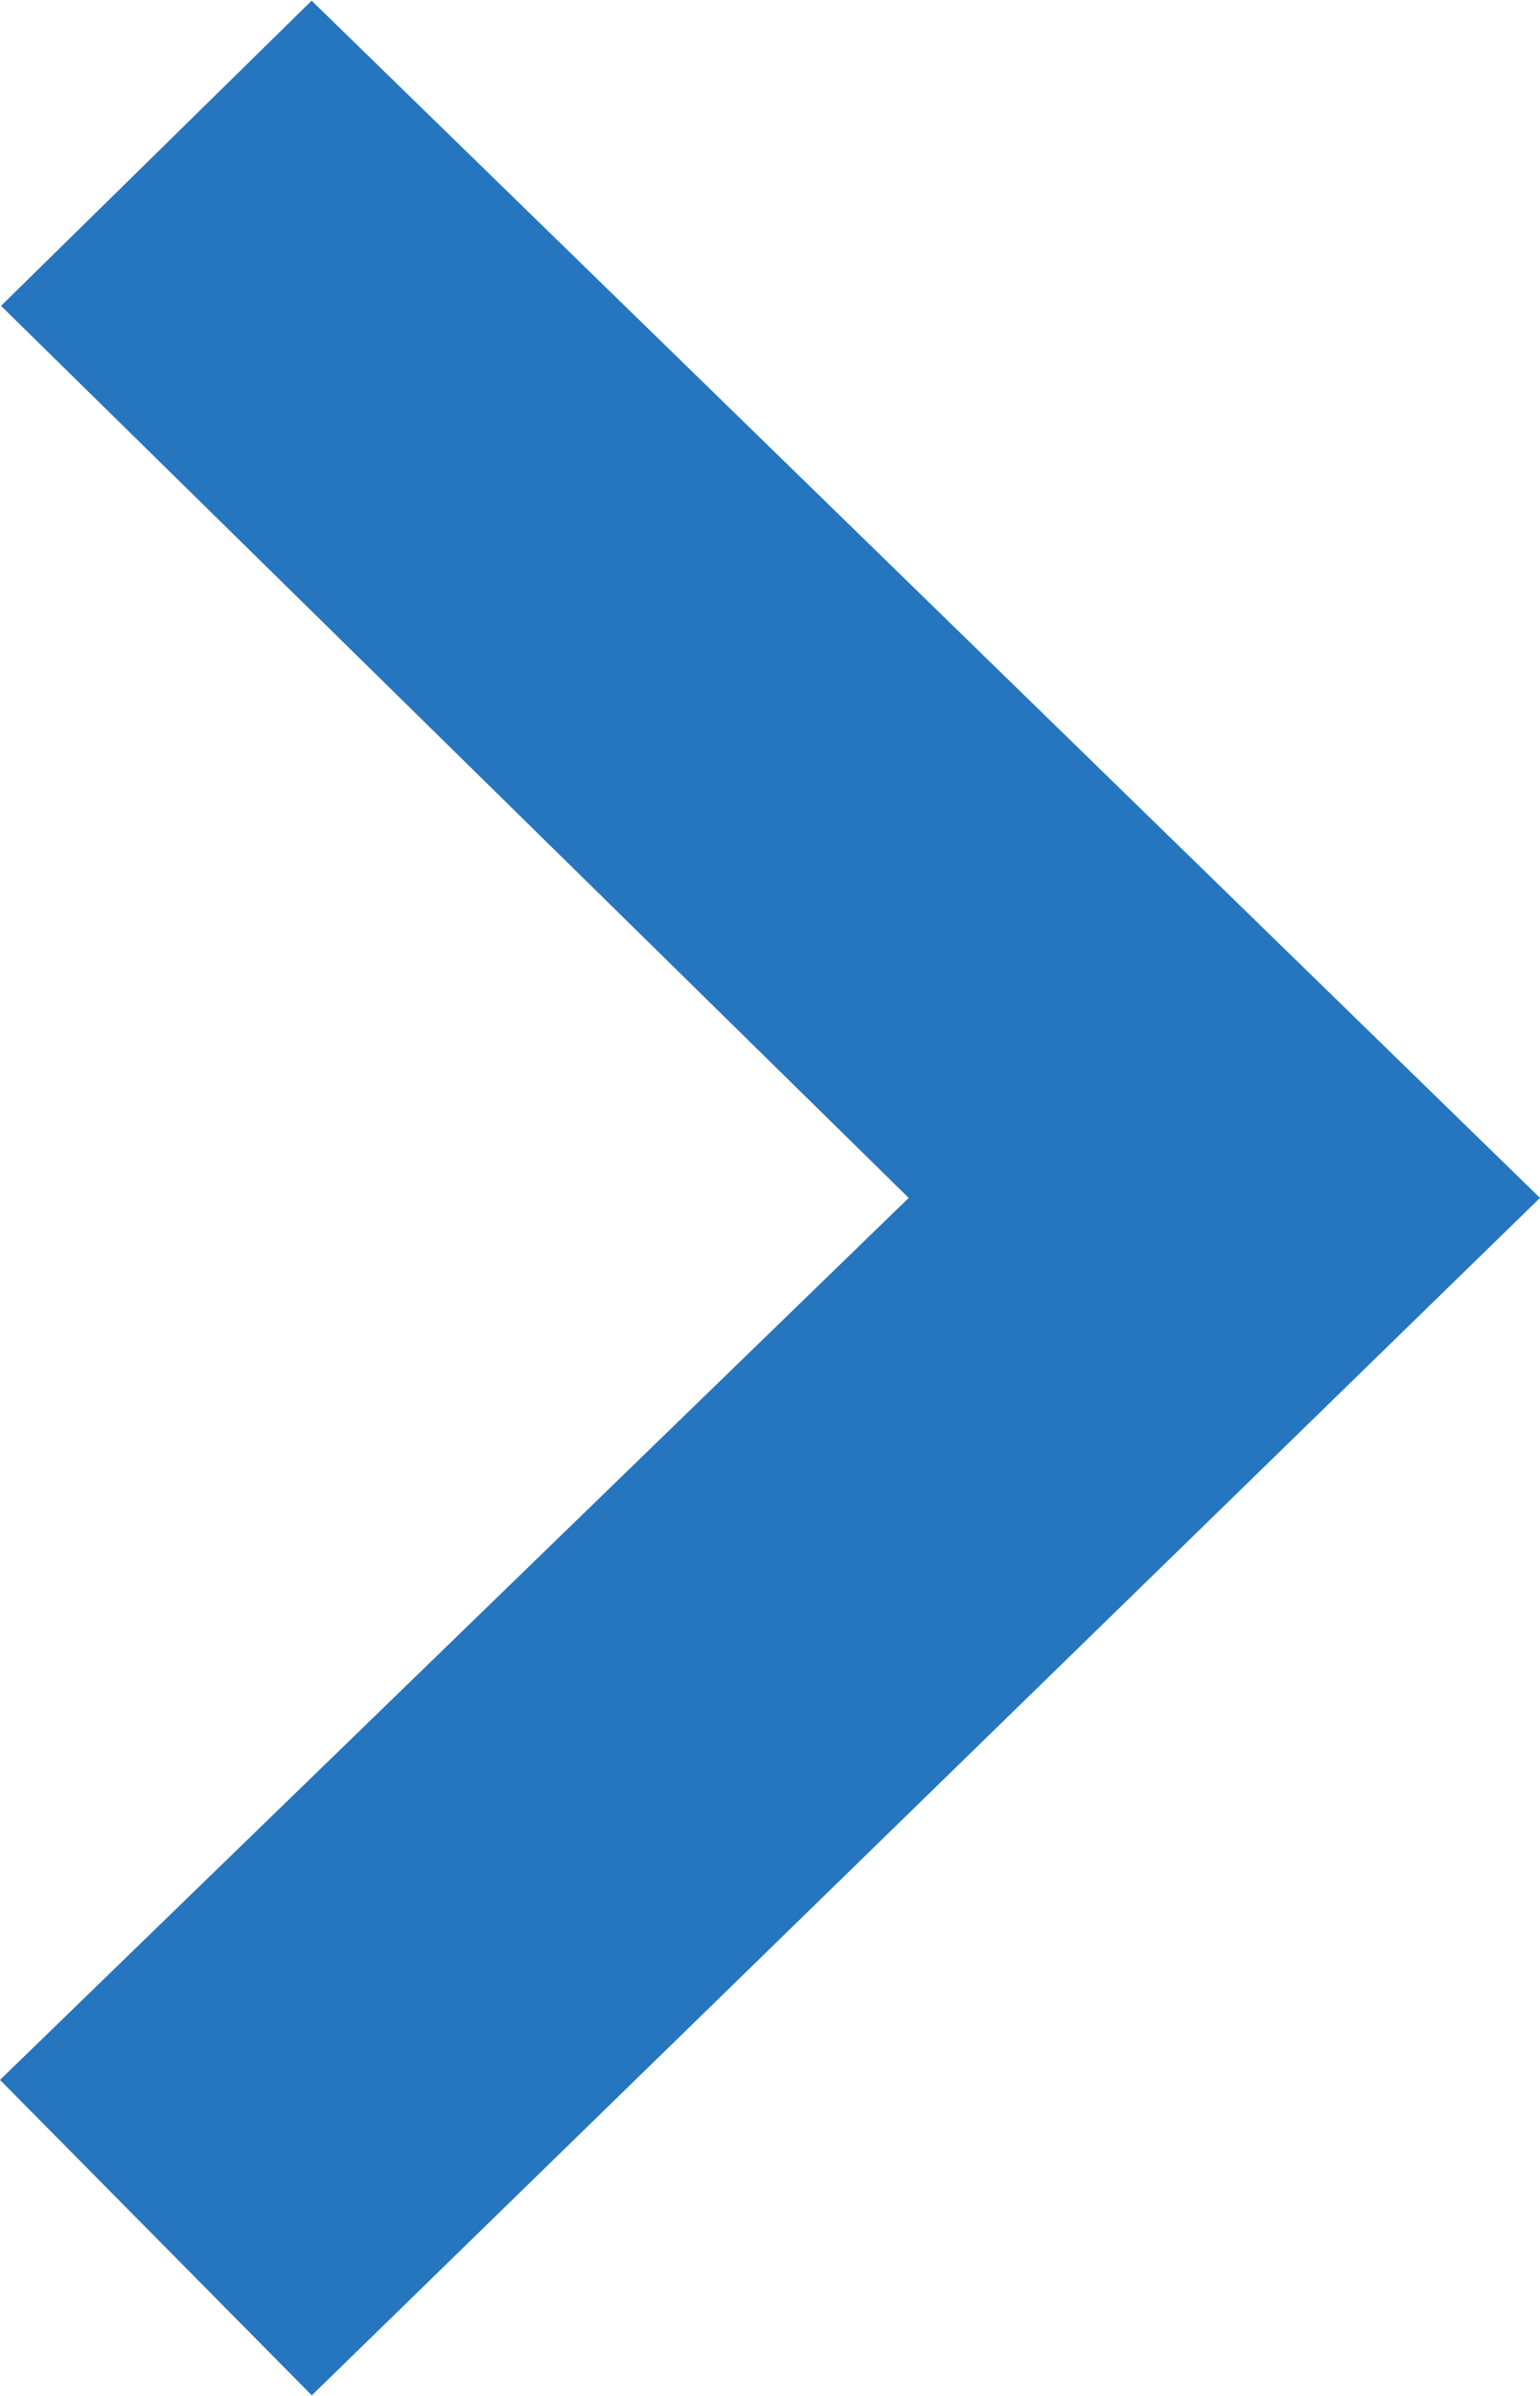 <svg height="14" id="arrow4" data-name="arrow4" xmlns="http://www.w3.org/2000/svg" viewBox="0 0 8.999 13.992"><defs><style>.cls-1{fill:#2675bf;fill-rule:evenodd;}</style></defs><title>arrow4</title><path class="cls-1" d="M.01,1.783,5.314,6.995l-5.31,5.153,1.822,1.843L9.003,6.995,1.825,0Z" transform="translate(-0.004 0)"/></svg>